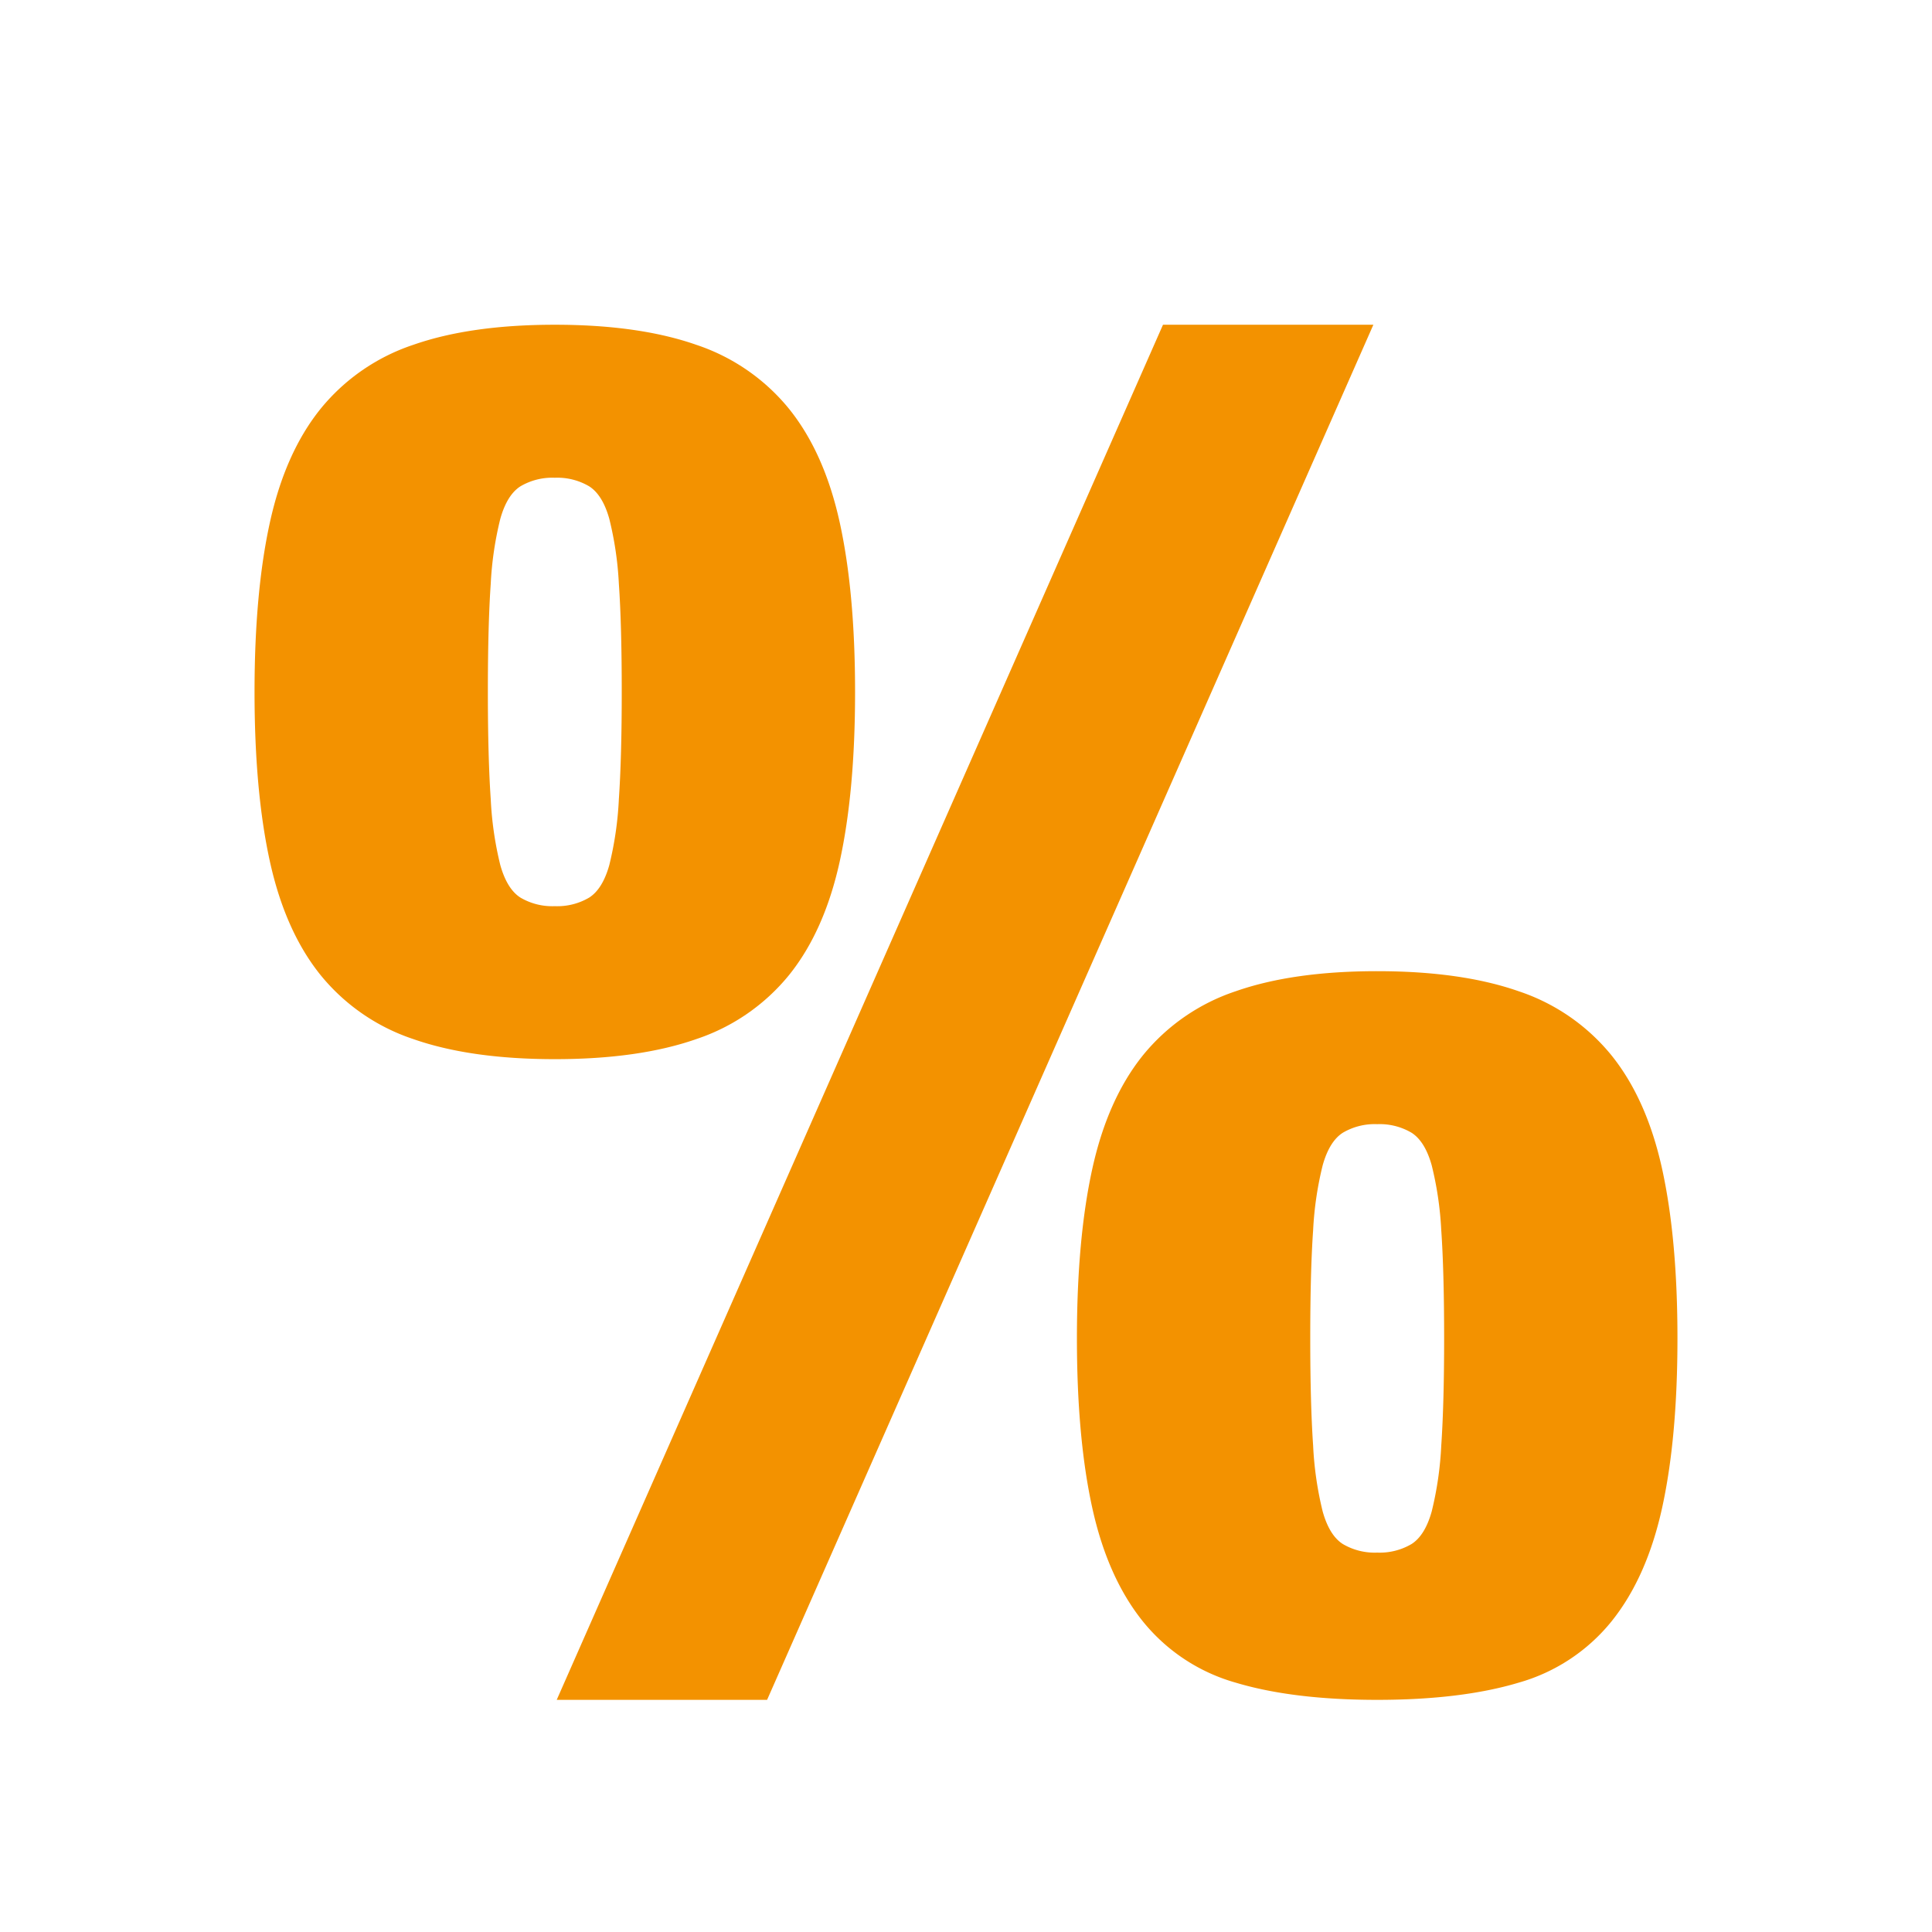<?xml version="1.0" encoding="UTF-8"?> <svg xmlns="http://www.w3.org/2000/svg" width="496" height="496" viewBox="0 0 496 496"><g transform="translate(-5642 -2066)"><rect width="496" height="496" transform="translate(5642 2066)" fill="none"></rect><path d="M8.347-253.356q0,25.532,3.928,43.453t13.012,29.215A51.723,51.723,0,0,0,49.1-164.24q14.73,5.155,36.334,5.156t36.334-5.156a51.723,51.723,0,0,0,23.813-16.449q9.083-11.293,13.012-29.215t3.928-43.453q0-25.532-3.928-43.454t-13.012-29.214a51.724,51.724,0,0,0-23.813-16.449q-14.73-5.155-36.334-5.155T49.1-342.473a51.723,51.723,0,0,0-23.814,16.449Q16.2-314.731,12.275-296.81T8.347-253.356ZM219.477-87.4q0,25.532,3.928,43.454T236.417-14.73A47.094,47.094,0,0,0,260.23.982Q274.96,5.4,296.564,5.4T332.9.982A47.094,47.094,0,0,0,356.711-14.73q9.084-11.293,13.012-29.215T373.651-87.4q0-25.532-3.928-43.453t-13.012-29.215A51.723,51.723,0,0,0,332.9-176.514q-14.73-5.155-36.334-5.156t-36.334,5.156a51.723,51.723,0,0,0-23.813,16.448q-9.084,11.293-13.011,29.215T219.477-87.4ZM68.249-253.356q0-17.185.736-27.742a87,87,0,0,1,2.455-16.694q1.719-6.138,5.156-8.347a16.08,16.08,0,0,1,8.838-2.21,16.08,16.08,0,0,1,8.838,2.21q3.437,2.209,5.155,8.347a87,87,0,0,1,2.455,16.694q.737,10.557.737,27.742,0,16.694-.737,27.5a87.96,87.96,0,0,1-2.455,16.939q-1.719,6.138-5.155,8.347a16.081,16.081,0,0,1-8.838,2.209,16.081,16.081,0,0,1-8.838-2.209q-3.437-2.21-5.156-8.347a87.96,87.96,0,0,1-2.455-16.939Q68.249-236.662,68.249-253.356Zm173.323-94.272L85.925,5.4h54.01L295.582-347.628ZM279.379-87.4q0-17.185.737-27.742a87,87,0,0,1,2.455-16.694q1.718-6.137,5.156-8.347a16.08,16.08,0,0,1,8.838-2.21,16.08,16.08,0,0,1,8.838,2.21q3.437,2.21,5.156,8.347a87,87,0,0,1,2.455,16.694q.736,10.556.737,27.742,0,16.694-.737,27.5a87.961,87.961,0,0,1-2.455,16.94q-1.718,6.137-5.156,8.347a16.08,16.08,0,0,1-8.838,2.21,16.08,16.08,0,0,1-8.838-2.21q-3.437-2.209-5.156-8.347a87.961,87.961,0,0,1-2.455-16.94Q279.379-70.7,279.379-87.4Z" transform="translate(5699 2497)" fill="#f39200"></path></g></svg> 
